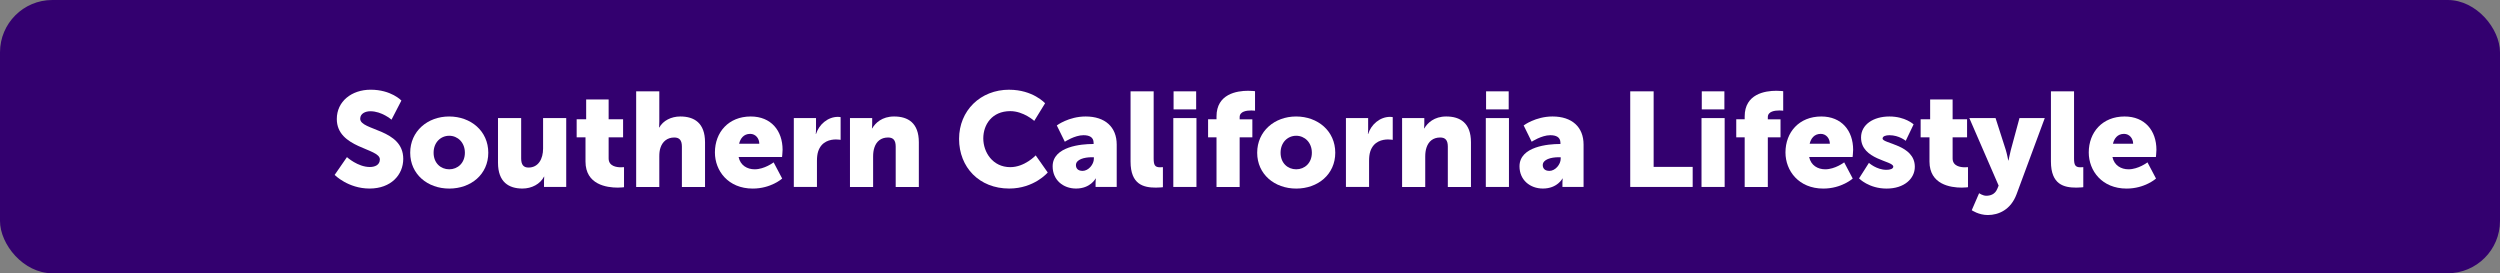 <?xml version="1.0" encoding="UTF-8"?>
<svg id="Layer_2" data-name="Layer 2" xmlns="http://www.w3.org/2000/svg" width="860" height="94" viewBox="0 0 860 94">
  <rect x="0" y="0" width="860" height="94" fill="#808080" stroke="none"/>
  <defs>
    <style>
      .cls-1 {
        fill: #33006f;
      }

      .cls-1, .cls-2 {
        stroke-width: 0px;
      }

      .cls-2 {
        fill: #fff;
      }
    </style>
  </defs>
  <g id="Layer_1-2" data-name="Layer 1">
    <rect class="cls-1" width="860" height="94" rx="18" ry="18"/>
    <g>
      <path class="cls-2" d="m119.35,54.05s3.73,3.4,7.87,3.4c1.66,0,3.45-.64,3.45-2.62,0-3.91-14.81-3.77-14.81-13.89,0-6.07,5.11-10.08,11.64-10.08,7.08,0,10.58,3.73,10.58,3.73l-3.4,6.58s-3.31-2.9-7.27-2.9c-1.66,0-3.5.74-3.5,2.58,0,4.14,14.81,3.4,14.81,13.8,0,5.47-4.19,10.21-11.59,10.21s-12.01-4.69-12.01-4.69l4.23-6.12Z"/>
      <path class="cls-2" d="m154.49,40.07c7.5,0,13.48,5.01,13.48,12.47s-5.98,12.33-13.43,12.33-13.43-4.92-13.43-12.33,5.98-12.47,13.39-12.47Zm.05,18.17c2.9,0,5.38-2.16,5.38-5.7s-2.48-5.84-5.38-5.84-5.38,2.25-5.38,5.84,2.48,5.7,5.38,5.7Z"/>
      <path class="cls-2" d="m171.32,40.62h7.96v13.89c0,2.21.87,3.13,2.53,3.13,3.4,0,5.01-2.99,5.01-6.53v-10.49h7.96v23.69h-7.64v-2.07c0-.78.09-1.47.09-1.47h-.09c-1.29,2.53-4.23,4.09-7.41,4.09-4.69,0-8.42-2.21-8.42-8.88v-15.37Z"/>
      <path class="cls-2" d="m201.41,47.24h-3.04v-6.21h3.27v-6.81h7.73v6.81h4.97v6.21h-4.97v7.27c0,2.67,2.71,3.04,4.23,3.04.64,0,1.06-.05,1.06-.05v6.9s-.87.14-2.16.14c-3.77,0-11.09-1.01-11.09-8.97v-8.33Z"/>
      <path class="cls-2" d="m218.84,31.42h7.96v10.4c0,1.2-.09,2.02-.09,2.02h.09c1.33-2.35,4.09-3.77,7.22-3.77,4.78,0,8.51,2.21,8.51,8.88v15.37h-7.96v-13.89c0-2.21-.87-3.13-2.62-3.13-2.44,0-4.05,1.43-4.74,3.5-.32.92-.41,1.93-.41,3.04v10.49h-7.96V31.42Z"/>
      <path class="cls-2" d="m258.26,40.07c6.99,0,10.95,4.88,10.95,11.46,0,.78-.18,2.48-.18,2.48h-14.95c.6,2.9,2.99,4.23,5.52,4.23,3.4,0,6.53-2.39,6.53-2.39l2.94,5.57s-3.82,3.45-10.12,3.45c-8.46,0-13.02-6.12-13.02-12.42,0-6.95,4.69-12.38,12.33-12.38Zm2.94,9.38c0-1.79-1.24-3.4-3.13-3.4-2.3,0-3.4,1.66-3.82,3.4h6.95Z"/>
      <path class="cls-2" d="m273.07,40.62h7.64v4c0,.78-.09,1.47-.09,1.47h.09c1.01-3.22,4-5.89,7.54-5.89.46,0,.92.09.92.09v7.82s-.64-.14-1.61-.14c-1.89,0-4.97.6-6.12,4.14-.28.87-.41,1.93-.41,3.22v8.97h-7.96v-23.69Z"/>
      <path class="cls-2" d="m292.39,40.62h7.64v2.07c0,.78-.09,1.47-.09,1.47h.09c1.1-1.84,3.36-4.09,7.54-4.09,4.78,0,8.51,2.21,8.51,8.88v15.37h-7.96v-13.89c0-2.21-.87-3.13-2.62-3.13-2.48,0-4,1.38-4.69,3.4-.32.92-.46,1.98-.46,3.13v10.49h-7.96v-23.69Z"/>
      <path class="cls-2" d="m347.18,30.87c8.14,0,12.33,4.65,12.33,4.65l-3.73,6.07s-3.68-3.36-8.24-3.36c-6.3,0-9.29,4.65-9.29,9.38s3.22,9.89,9.29,9.89c4.97,0,8.74-4.05,8.74-4.05l4.14,5.89s-4.65,5.52-13.25,5.52c-10.31,0-17.25-7.31-17.25-17.07s7.36-16.93,17.25-16.93Z"/>
      <path class="cls-2" d="m375.88,49.54h.32v-.41c0-1.98-1.52-2.62-3.5-2.62-2.99,0-6.4,2.25-6.4,2.25l-2.76-5.61s4.09-3.08,9.94-3.08c6.67,0,10.67,3.63,10.67,9.66v14.58h-7.27v-1.43c0-.78.09-1.47.09-1.47h-.09s-1.75,3.45-6.72,3.45c-4.42,0-8.05-2.94-8.05-7.64,0-6.9,10.08-7.68,13.76-7.68Zm-3.5,9.25c2.07,0,3.91-2.25,3.91-4.19v-.51h-.74c-2.53,0-5.43.74-5.43,2.71,0,1.1.69,1.98,2.25,1.98Z"/>
      <path class="cls-2" d="m388.9,31.42h7.96v23.09c0,2.25.41,3.04,2.21,3.04.51,0,.97-.05.97-.05v6.9s-1.1.14-2.39.14c-4.23,0-8.74-1.01-8.74-8.97v-24.15Z"/>
      <path class="cls-2" d="m403.62,40.62h7.96v23.69h-7.96v-23.69Zm.09-9.2h7.77v6.21h-7.77v-6.21Z"/>
      <path class="cls-2" d="m418.48,47.24h-2.9v-6.21h2.9v-.97c0-7.77,7.04-8.83,10.86-8.83,1.43,0,2.39.14,2.39.14v6.72s-.55-.09-1.29-.09c-1.56,0-4,.28-4,2.3v.74h4.37v6.21h-4.37v17.07h-7.96v-17.07Z"/>
      <path class="cls-2" d="m445.85,40.07c7.5,0,13.48,5.01,13.48,12.47s-5.98,12.33-13.43,12.33-13.43-4.92-13.43-12.33,5.98-12.47,13.39-12.47Zm.05,18.17c2.9,0,5.38-2.16,5.38-5.7s-2.48-5.84-5.38-5.84-5.38,2.25-5.38,5.84,2.48,5.7,5.38,5.7Z"/>
      <path class="cls-2" d="m463,40.62h7.64v4c0,.78-.09,1.47-.09,1.47h.09c1.01-3.22,4-5.89,7.54-5.89.46,0,.92.09.92.09v7.82s-.64-.14-1.61-.14c-1.89,0-4.97.6-6.12,4.14-.28.87-.41,1.93-.41,3.22v8.97h-7.96v-23.69Z"/>
      <path class="cls-2" d="m482.32,40.62h7.64v2.07c0,.78-.09,1.47-.09,1.47h.09c1.1-1.84,3.36-4.09,7.54-4.09,4.78,0,8.51,2.21,8.51,8.88v15.37h-7.96v-13.89c0-2.21-.87-3.13-2.62-3.13-2.48,0-4,1.38-4.69,3.4-.32.92-.46,1.98-.46,3.13v10.49h-7.96v-23.69Z"/>
      <path class="cls-2" d="m511.12,40.62h7.96v23.69h-7.96v-23.69Zm.09-9.2h7.78v6.21h-7.78v-6.21Z"/>
      <path class="cls-2" d="m536.47,49.54h.32v-.41c0-1.98-1.52-2.62-3.5-2.62-2.99,0-6.39,2.25-6.39,2.25l-2.76-5.61s4.09-3.08,9.94-3.08c6.67,0,10.67,3.63,10.67,9.66v14.58h-7.27v-1.43c0-.78.09-1.47.09-1.47h-.09s-1.75,3.45-6.72,3.45c-4.42,0-8.05-2.94-8.05-7.64,0-6.9,10.08-7.68,13.75-7.68Zm-3.5,9.25c2.07,0,3.91-2.25,3.91-4.19v-.51h-.74c-2.53,0-5.43.74-5.43,2.71,0,1.1.69,1.98,2.25,1.98Z"/>
      <path class="cls-2" d="m560.8,31.42h8.05v25.99h13.43v6.9h-21.48V31.42Z"/>
      <path class="cls-2" d="m585.32,40.62h7.96v23.69h-7.96v-23.69Zm.09-9.2h7.78v6.21h-7.78v-6.21Z"/>
      <path class="cls-2" d="m600.17,47.24h-2.9v-6.21h2.9v-.97c0-7.77,7.04-8.83,10.86-8.83,1.43,0,2.39.14,2.39.14v6.72s-.55-.09-1.29-.09c-1.56,0-4,.28-4,2.3v.74h4.37v6.21h-4.37v17.07h-7.96v-17.07Z"/>
      <path class="cls-2" d="m626.53,40.07c6.99,0,10.95,4.88,10.95,11.46,0,.78-.18,2.48-.18,2.48h-14.95c.6,2.9,2.99,4.23,5.52,4.23,3.41,0,6.53-2.39,6.53-2.39l2.94,5.57s-3.82,3.45-10.12,3.45c-8.46,0-13.02-6.12-13.02-12.42,0-6.95,4.69-12.38,12.33-12.38Zm2.94,9.38c0-1.79-1.24-3.4-3.13-3.4-2.3,0-3.4,1.66-3.82,3.4h6.95Z"/>
      <path class="cls-2" d="m642.91,56.03s2.62,2.39,6.03,2.39c1.2,0,2.35-.32,2.35-1.1,0-2.07-11.09-2.3-11.09-10.03,0-4.46,4.28-7.22,9.75-7.22s8.33,2.71,8.33,2.71l-2.71,5.66s-2.3-1.93-5.61-1.93c-1.2,0-2.35.32-2.35,1.15,0,1.79,11.09,2.07,11.09,9.71,0,4.05-3.59,7.5-9.71,7.5s-9.48-3.5-9.48-3.5l3.4-5.34Z"/>
      <path class="cls-2" d="m663.74,47.24h-3.04v-6.21h3.27v-6.81h7.73v6.81h4.97v6.21h-4.97v7.27c0,2.67,2.71,3.04,4.23,3.04.64,0,1.06-.05,1.06-.05v6.9s-.87.14-2.16.14c-3.77,0-11.09-1.01-11.09-8.97v-8.33Z"/>
      <path class="cls-2" d="m680.81,66.47s1.29.87,2.44.87c1.29,0,2.99-.37,3.82-2.39l.46-1.1-10.08-23.23h9.02l3.5,10.9c.41,1.29.87,3.68.87,3.68h.09s.46-2.25.78-3.54l2.99-11.04h8.7l-9.71,26.22c-1.98,5.29-6.12,7.13-9.89,7.13-3.13,0-5.52-1.66-5.52-1.66l2.53-5.84Z"/>
      <path class="cls-2" d="m705.51,31.42h7.96v23.09c0,2.25.41,3.04,2.21,3.04.51,0,.97-.05.97-.05v6.9s-1.1.14-2.39.14c-4.23,0-8.74-1.01-8.74-8.97v-24.15Z"/>
      <path class="cls-2" d="m730.86,40.07c6.99,0,10.95,4.88,10.95,11.46,0,.78-.18,2.48-.18,2.48h-14.95c.6,2.9,2.99,4.23,5.52,4.23,3.41,0,6.53-2.39,6.53-2.39l2.94,5.57s-3.82,3.45-10.12,3.45c-8.46,0-13.02-6.12-13.02-12.42,0-6.95,4.69-12.38,12.33-12.38Zm2.94,9.38c0-1.79-1.24-3.4-3.13-3.4-2.3,0-3.4,1.66-3.82,3.4h6.95Z"/>
    </g>
  </g>
</svg>